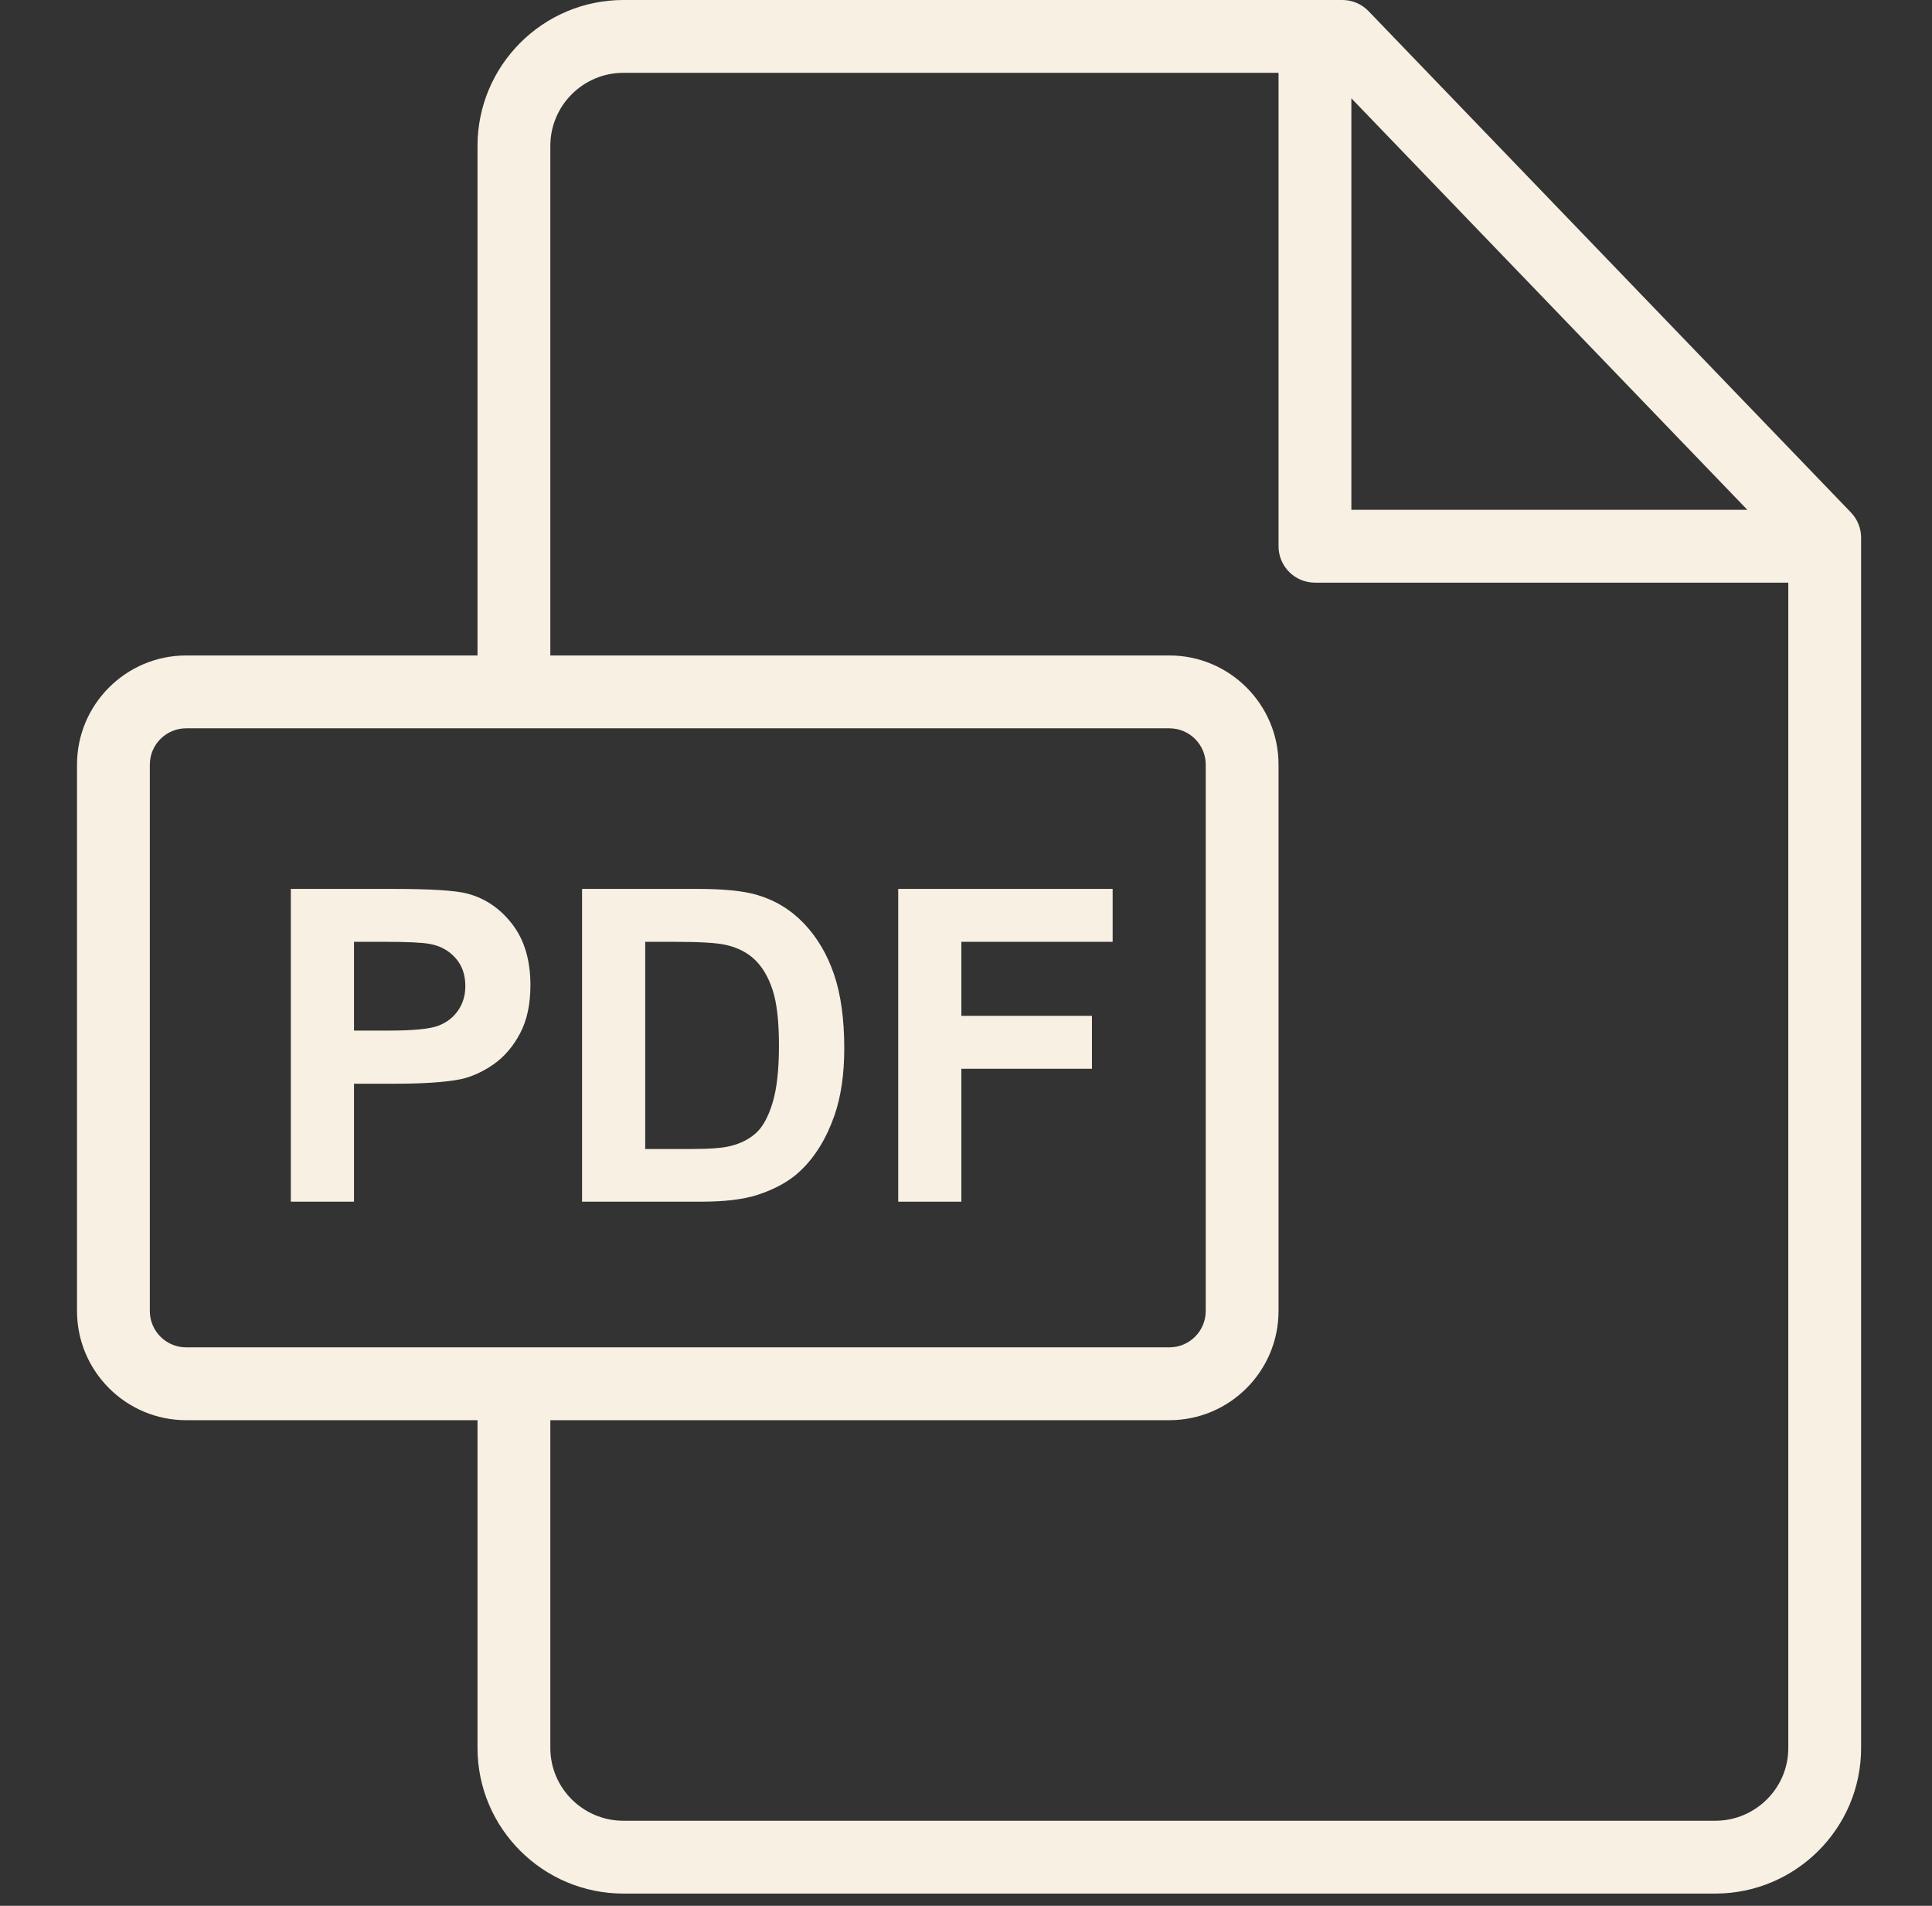 <svg width="73" height="72" viewBox="0 0 73 72" fill="none" xmlns="http://www.w3.org/2000/svg">
<rect x="0" y="0" width="73" height="72" fill="#333333" stroke="none"/>
<g clip-path="url(#clip0_2044_431)">
<path d="M69.937 19.36L51.711 0.422C51.452 0.152 51.094 0 50.72 0H23.556C20.516 0 18.043 2.472 18.043 5.511V24.763H7.035C4.76 24.763 2.91 26.613 2.91 28.887V49.53C2.91 51.804 4.76 53.654 7.035 53.654H18.043V66.037C18.043 69.07 20.516 71.538 23.556 71.538H64.808C67.848 71.538 70.321 69.072 70.321 66.04V20.314C70.321 19.958 70.183 19.616 69.937 19.36ZM51.061 3.714L66.022 19.26H51.061V3.714ZM7.035 50.902C6.277 50.902 5.661 50.287 5.661 49.53V28.887C5.661 28.13 6.277 27.515 7.035 27.515H44.184C44.942 27.515 45.558 28.13 45.558 28.887V49.53C45.558 50.287 44.942 50.902 44.184 50.902H7.035ZM67.57 66.04C67.57 67.555 66.331 68.787 64.808 68.787H23.556C22.033 68.787 20.794 67.553 20.794 66.037V53.654H44.184C46.459 53.654 48.309 51.804 48.309 49.53V28.887C48.309 26.613 46.459 24.763 44.184 24.763H20.794V5.511C20.794 3.989 22.033 2.751 23.556 2.751H48.309V20.636C48.309 21.396 48.925 22.012 49.685 22.012H67.57V66.04Z" fill="#F8F0E2"/>
<path d="M19.357 34.916C18.9 34.322 18.333 33.937 17.656 33.759C17.215 33.641 16.27 33.582 14.819 33.582H10.989V45.399H13.376V40.942H14.931C16.012 40.942 16.837 40.885 17.406 40.772C17.825 40.681 18.238 40.494 18.644 40.212C19.049 39.93 19.384 39.542 19.647 39.047C19.911 38.553 20.042 37.943 20.042 37.218C20.042 36.277 19.814 35.51 19.357 34.916ZM17.313 38.169C17.133 38.432 16.885 38.626 16.568 38.749C16.25 38.873 15.622 38.935 14.681 38.935H13.376V35.581H14.528C15.388 35.581 15.96 35.608 16.245 35.662C16.632 35.732 16.952 35.906 17.204 36.186C17.457 36.465 17.583 36.82 17.583 37.25C17.584 37.599 17.493 37.905 17.313 38.169Z" fill="#F8F0E2"/>
<path d="M31.513 36.81C31.255 36.055 30.879 35.417 30.384 34.896C29.89 34.375 29.296 34.012 28.603 33.808C28.087 33.657 27.337 33.582 26.354 33.582H21.993V45.399H26.483C27.364 45.399 28.068 45.316 28.595 45.15C29.299 44.924 29.858 44.609 30.271 44.206C30.82 43.674 31.241 42.978 31.537 42.119C31.779 41.414 31.9 40.576 31.9 39.604C31.9 38.496 31.771 37.566 31.513 36.81ZM29.191 41.663C29.03 42.193 28.822 42.573 28.567 42.804C28.311 43.035 27.99 43.199 27.603 43.295C27.308 43.371 26.827 43.408 26.16 43.408H24.379V35.581H25.451C26.424 35.581 27.077 35.619 27.41 35.694C27.856 35.791 28.224 35.976 28.514 36.25C28.804 36.525 29.03 36.906 29.191 37.395C29.352 37.884 29.433 38.585 29.433 39.499C29.433 40.412 29.352 41.134 29.191 41.663Z" fill="#F8F0E2"/>
<path d="M42.041 35.581V33.582H33.939V45.399H36.325V40.377H41.259V38.378H36.325V35.581H42.041Z" fill="#F8F0E2"/>
</g>
<defs>
<clipPath id="clip0_2044_431">
<rect width="71.538" height="71.538" fill="white" transform="translate(0.846)"/>
</clipPath>
</defs>
</svg>
